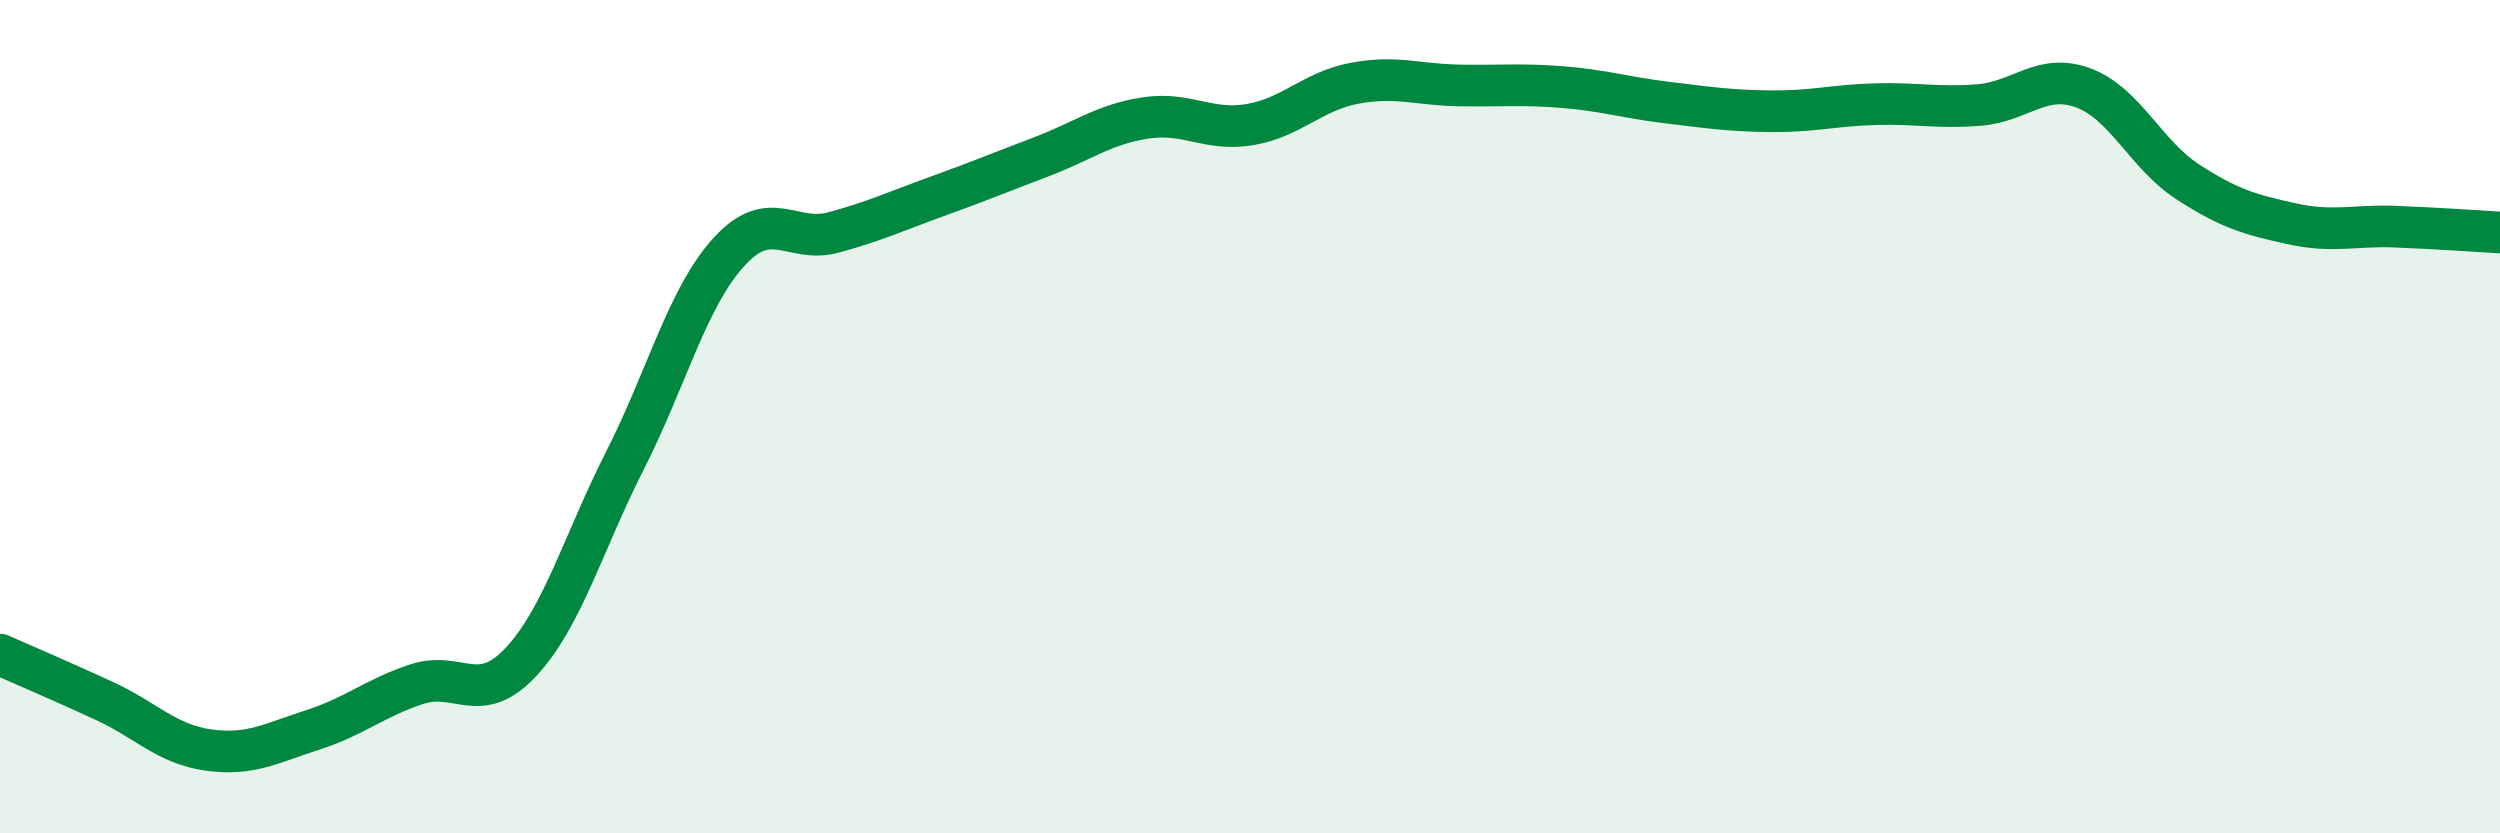 
    <svg width="60" height="20" viewBox="0 0 60 20" xmlns="http://www.w3.org/2000/svg">
      <path
        d="M 0,15.71 C 0.5,15.93 1.5,16.36 2.5,16.82 C 3.5,17.28 4,17.86 5,18 C 6,18.14 6.5,17.84 7.5,17.52 C 8.5,17.2 9,16.75 10,16.42 C 11,16.09 11.5,16.96 12.5,15.89 C 13.5,14.82 14,13.02 15,11.05 C 16,9.08 16.5,7.13 17.5,6.04 C 18.5,4.95 19,5.85 20,5.58 C 21,5.31 21.5,5.07 22.5,4.71 C 23.5,4.35 24,4.14 25,3.76 C 26,3.38 26.5,2.98 27.5,2.83 C 28.5,2.68 29,3.16 30,2.99 C 31,2.82 31.5,2.19 32.5,2 C 33.5,1.81 34,2.03 35,2.05 C 36,2.07 36.5,2.01 37.5,2.09 C 38.5,2.17 39,2.34 40,2.46 C 41,2.58 41.5,2.66 42.5,2.67 C 43.5,2.68 44,2.53 45,2.5 C 46,2.47 46.5,2.6 47.5,2.52 C 48.5,2.44 49,1.74 50,2.11 C 51,2.48 51.5,3.71 52.5,4.36 C 53.5,5.01 54,5.15 55,5.37 C 56,5.59 56.5,5.4 57.5,5.44 C 58.5,5.48 59.5,5.55 60,5.58L60 20L0 20Z"
        fill="#008740"
        opacity="0.1"
        stroke-linecap="round"
        stroke-linejoin="round"
      />
      <path
        d="M 0,15.71 C 0.5,15.93 1.5,16.36 2.5,16.82 C 3.5,17.28 4,17.86 5,18 C 6,18.14 6.5,17.84 7.5,17.52 C 8.5,17.2 9,16.75 10,16.42 C 11,16.09 11.5,16.96 12.5,15.89 C 13.5,14.82 14,13.02 15,11.05 C 16,9.08 16.5,7.13 17.5,6.04 C 18.5,4.95 19,5.85 20,5.58 C 21,5.31 21.5,5.07 22.5,4.71 C 23.5,4.35 24,4.14 25,3.76 C 26,3.38 26.5,2.98 27.5,2.83 C 28.5,2.68 29,3.16 30,2.99 C 31,2.82 31.5,2.19 32.5,2 C 33.5,1.81 34,2.03 35,2.05 C 36,2.07 36.5,2.01 37.5,2.09 C 38.5,2.17 39,2.34 40,2.46 C 41,2.58 41.5,2.66 42.5,2.67 C 43.5,2.68 44,2.53 45,2.5 C 46,2.47 46.5,2.6 47.5,2.52 C 48.5,2.44 49,1.74 50,2.11 C 51,2.48 51.5,3.71 52.5,4.36 C 53.5,5.01 54,5.15 55,5.37 C 56,5.59 56.5,5.4 57.5,5.44 C 58.5,5.48 59.5,5.55 60,5.58"
        stroke="#008740"
        stroke-width="1"
        fill="none"
        stroke-linecap="round"
        stroke-linejoin="round"
      />
    </svg>
  